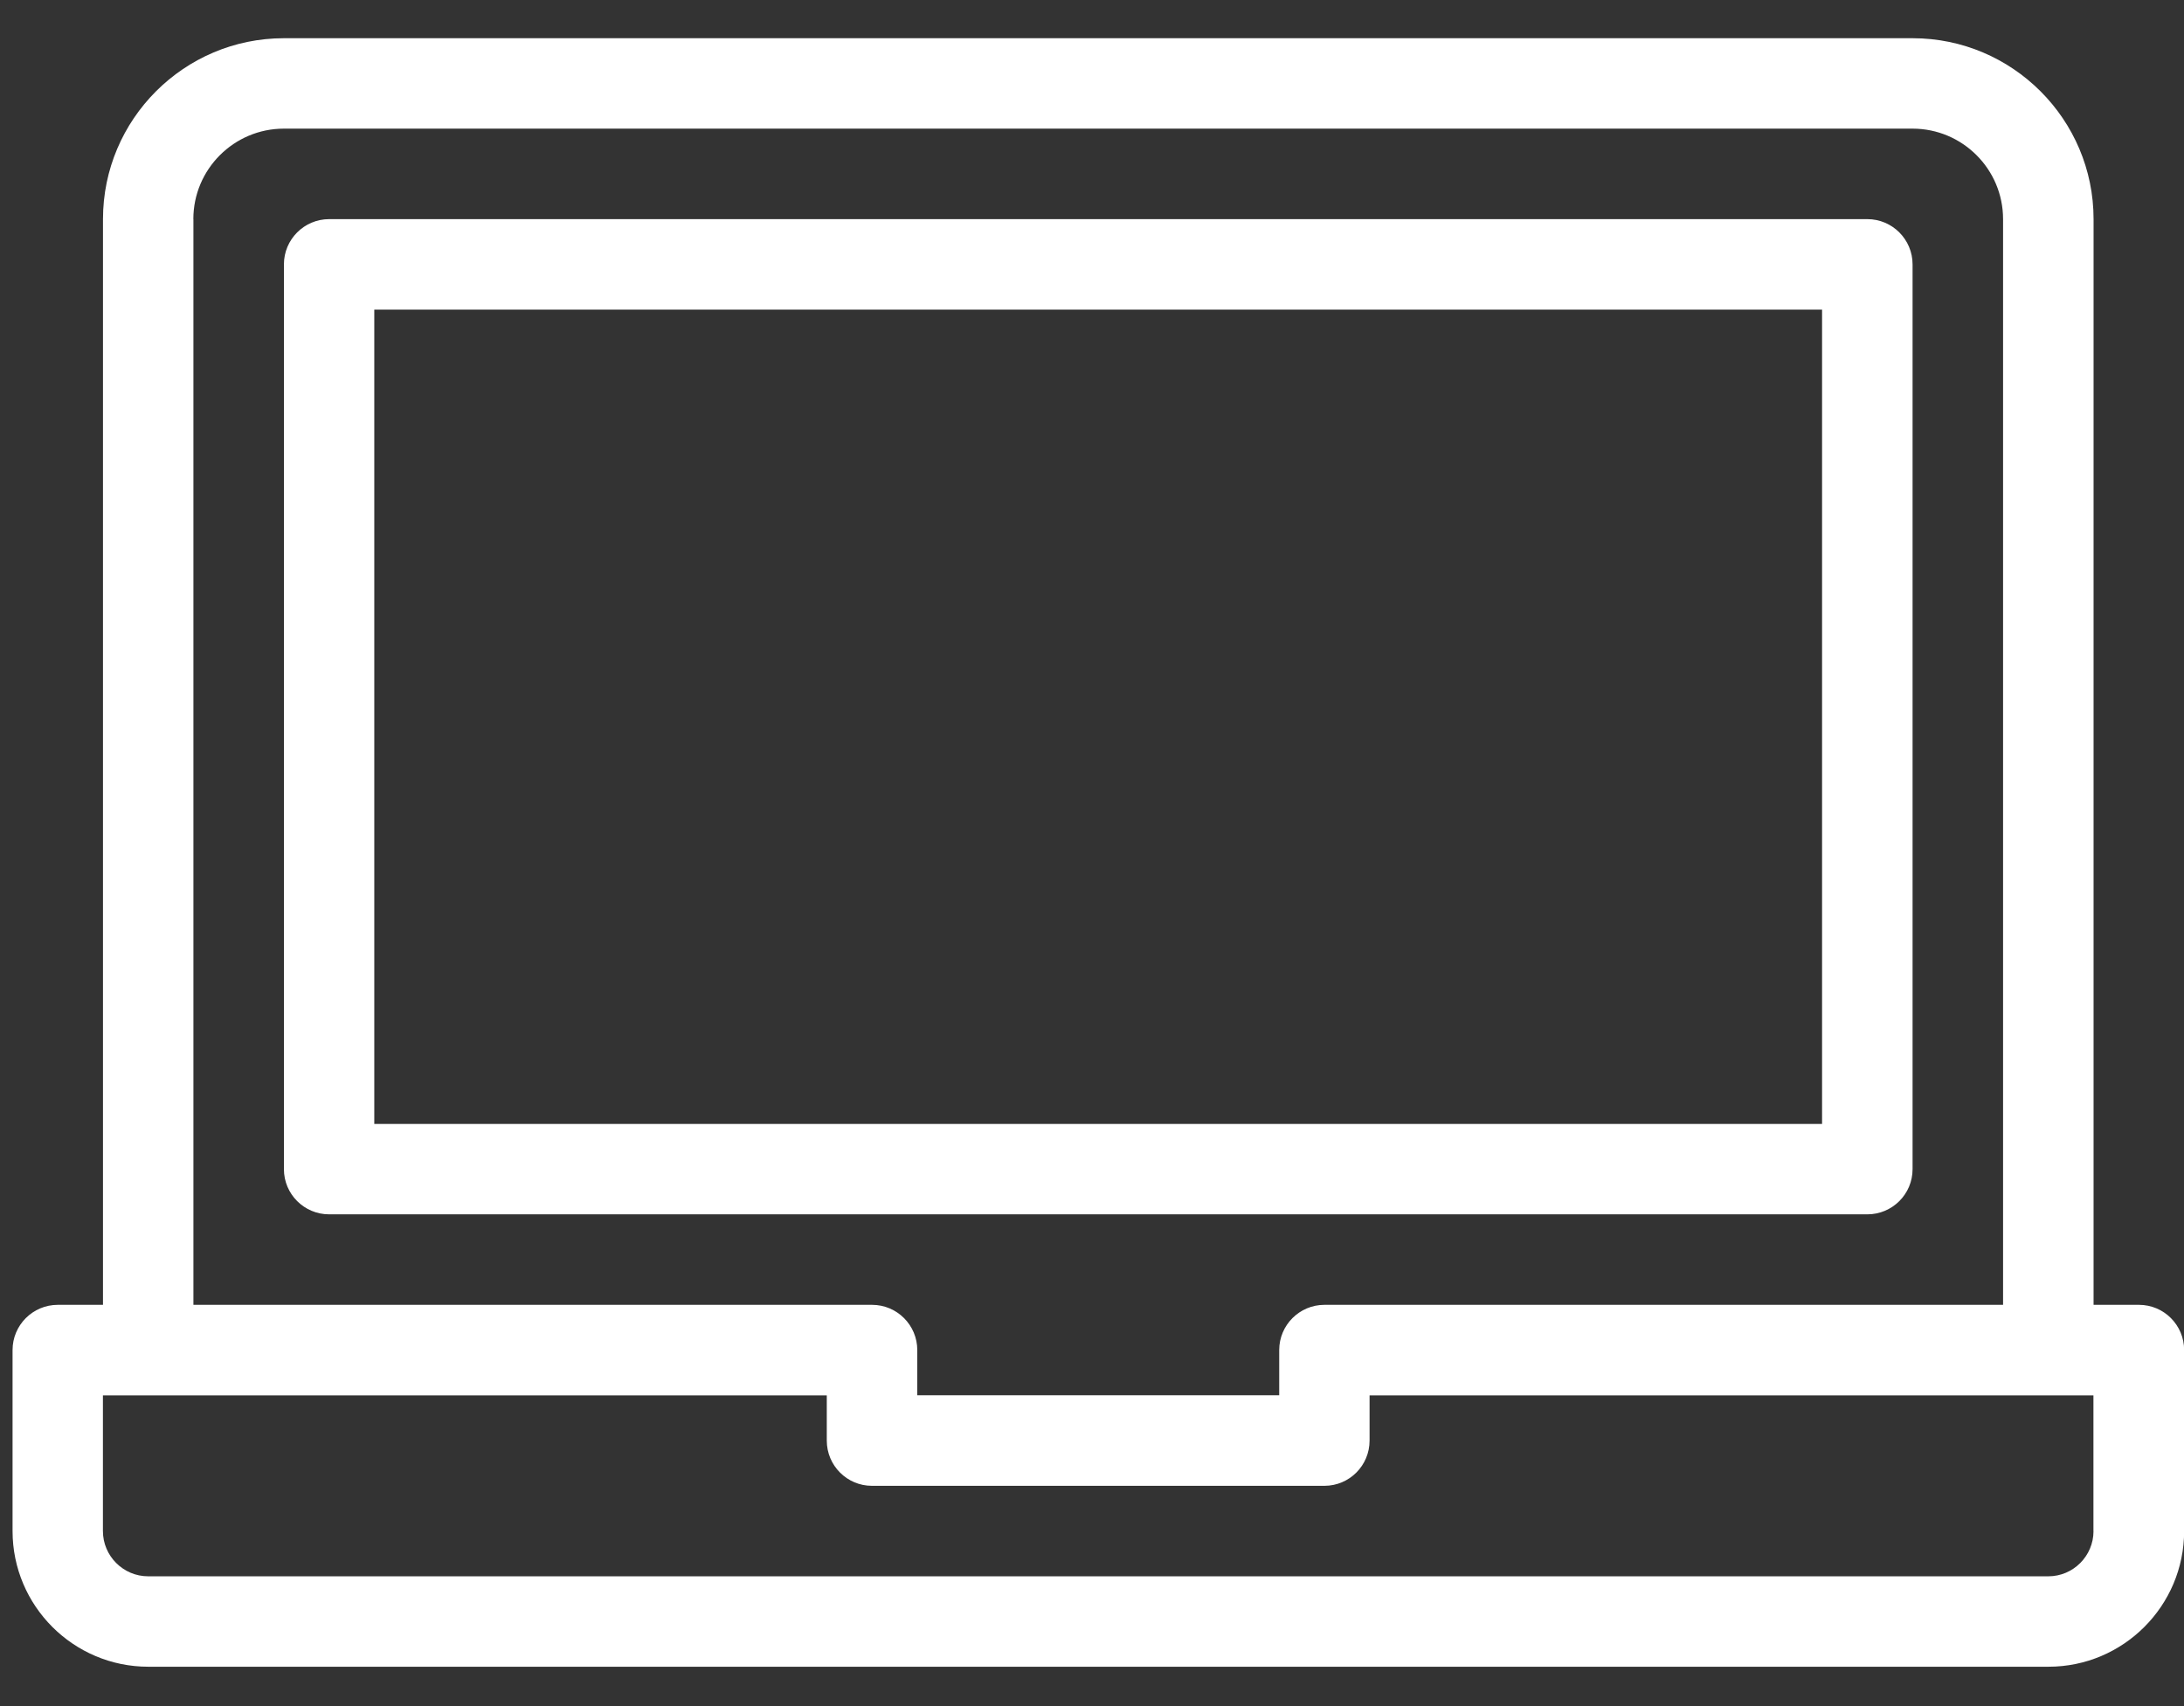 <?xml version="1.0" encoding="UTF-8"?>
<svg width="32px" height="25px" viewBox="0 0 32 25" version="1.1" xmlns="http://www.w3.org/2000/svg" xmlns:xlink="http://www.w3.org/1999/xlink">
    <rect x="0" y="0" width="32" height="25" fill="#333333" stroke="none"/>
    <!-- Generator: Sketch 64 (93537) - https://sketch.com -->
    <title>notebook</title>
    <desc>Created with Sketch.</desc>
    <g id="Mockups" stroke="none" stroke-width="1" fill="none" fill-rule="evenodd">
        <g id="Mobile---Homepage-menu" transform="translate(-30, -556)" fill="#fff" fill-rule="nonzero">
            <g id="notebook" transform="translate(30.182, 555.992)">
                <path d="M27.841,17.14 L27.841,3.882 C27.841,3.516 27.544,3.219 27.178,3.219 L4.641,3.219 C4.275,3.219 3.978,3.516 3.978,3.882 L3.978,17.14 C3.978,17.506 4.275,17.802 4.641,17.802 L27.178,17.802 C27.544,17.802 27.841,17.506 27.841,17.14 Z M26.515,16.477 L5.302,16.477 L5.302,4.545 L26.515,4.545 L26.515,16.477 Z" id="Shape"></path>
                <path d="M31.156,19.128 L30.493,19.128 L30.493,3.219 C30.493,1.757 29.303,0.568 27.842,0.568 L3.978,0.568 C2.516,0.568 1.327,1.757 1.327,3.219 L1.327,19.128 L0.665,19.128 C0.299,19.128 0.002,19.425 0.002,19.791 L0.002,22.442 C0.002,23.539 0.894,24.431 1.991,24.431 L29.832,24.431 C30.928,24.431 31.82,23.539 31.82,22.442 L31.82,19.791 C31.82,19.425 31.524,19.128 31.158,19.128 L31.156,19.128 Z M2.651,3.219 C2.651,2.487 3.247,1.893 3.977,1.893 L27.841,1.893 C28.572,1.893 29.167,2.487 29.167,3.219 L29.167,19.128 L19.224,19.128 C18.858,19.128 18.561,19.425 18.561,19.791 L18.561,20.453 L13.258,20.453 L13.258,19.791 C13.258,19.425 12.961,19.128 12.595,19.128 L2.652,19.128 L2.652,3.219 L2.651,3.219 Z M30.492,22.443 C30.492,22.808 30.195,23.106 29.83,23.106 L1.989,23.106 C1.623,23.106 1.326,22.807 1.326,22.443 L1.326,20.455 L11.932,20.455 L11.932,21.117 C11.932,21.483 12.228,21.78 12.594,21.78 L19.223,21.78 C19.589,21.78 19.885,21.483 19.885,21.117 L19.885,20.455 L30.491,20.455 L30.491,22.443 L30.492,22.443 Z" id="Shape"></path>
            </g>
        </g>
    </g>
</svg>
